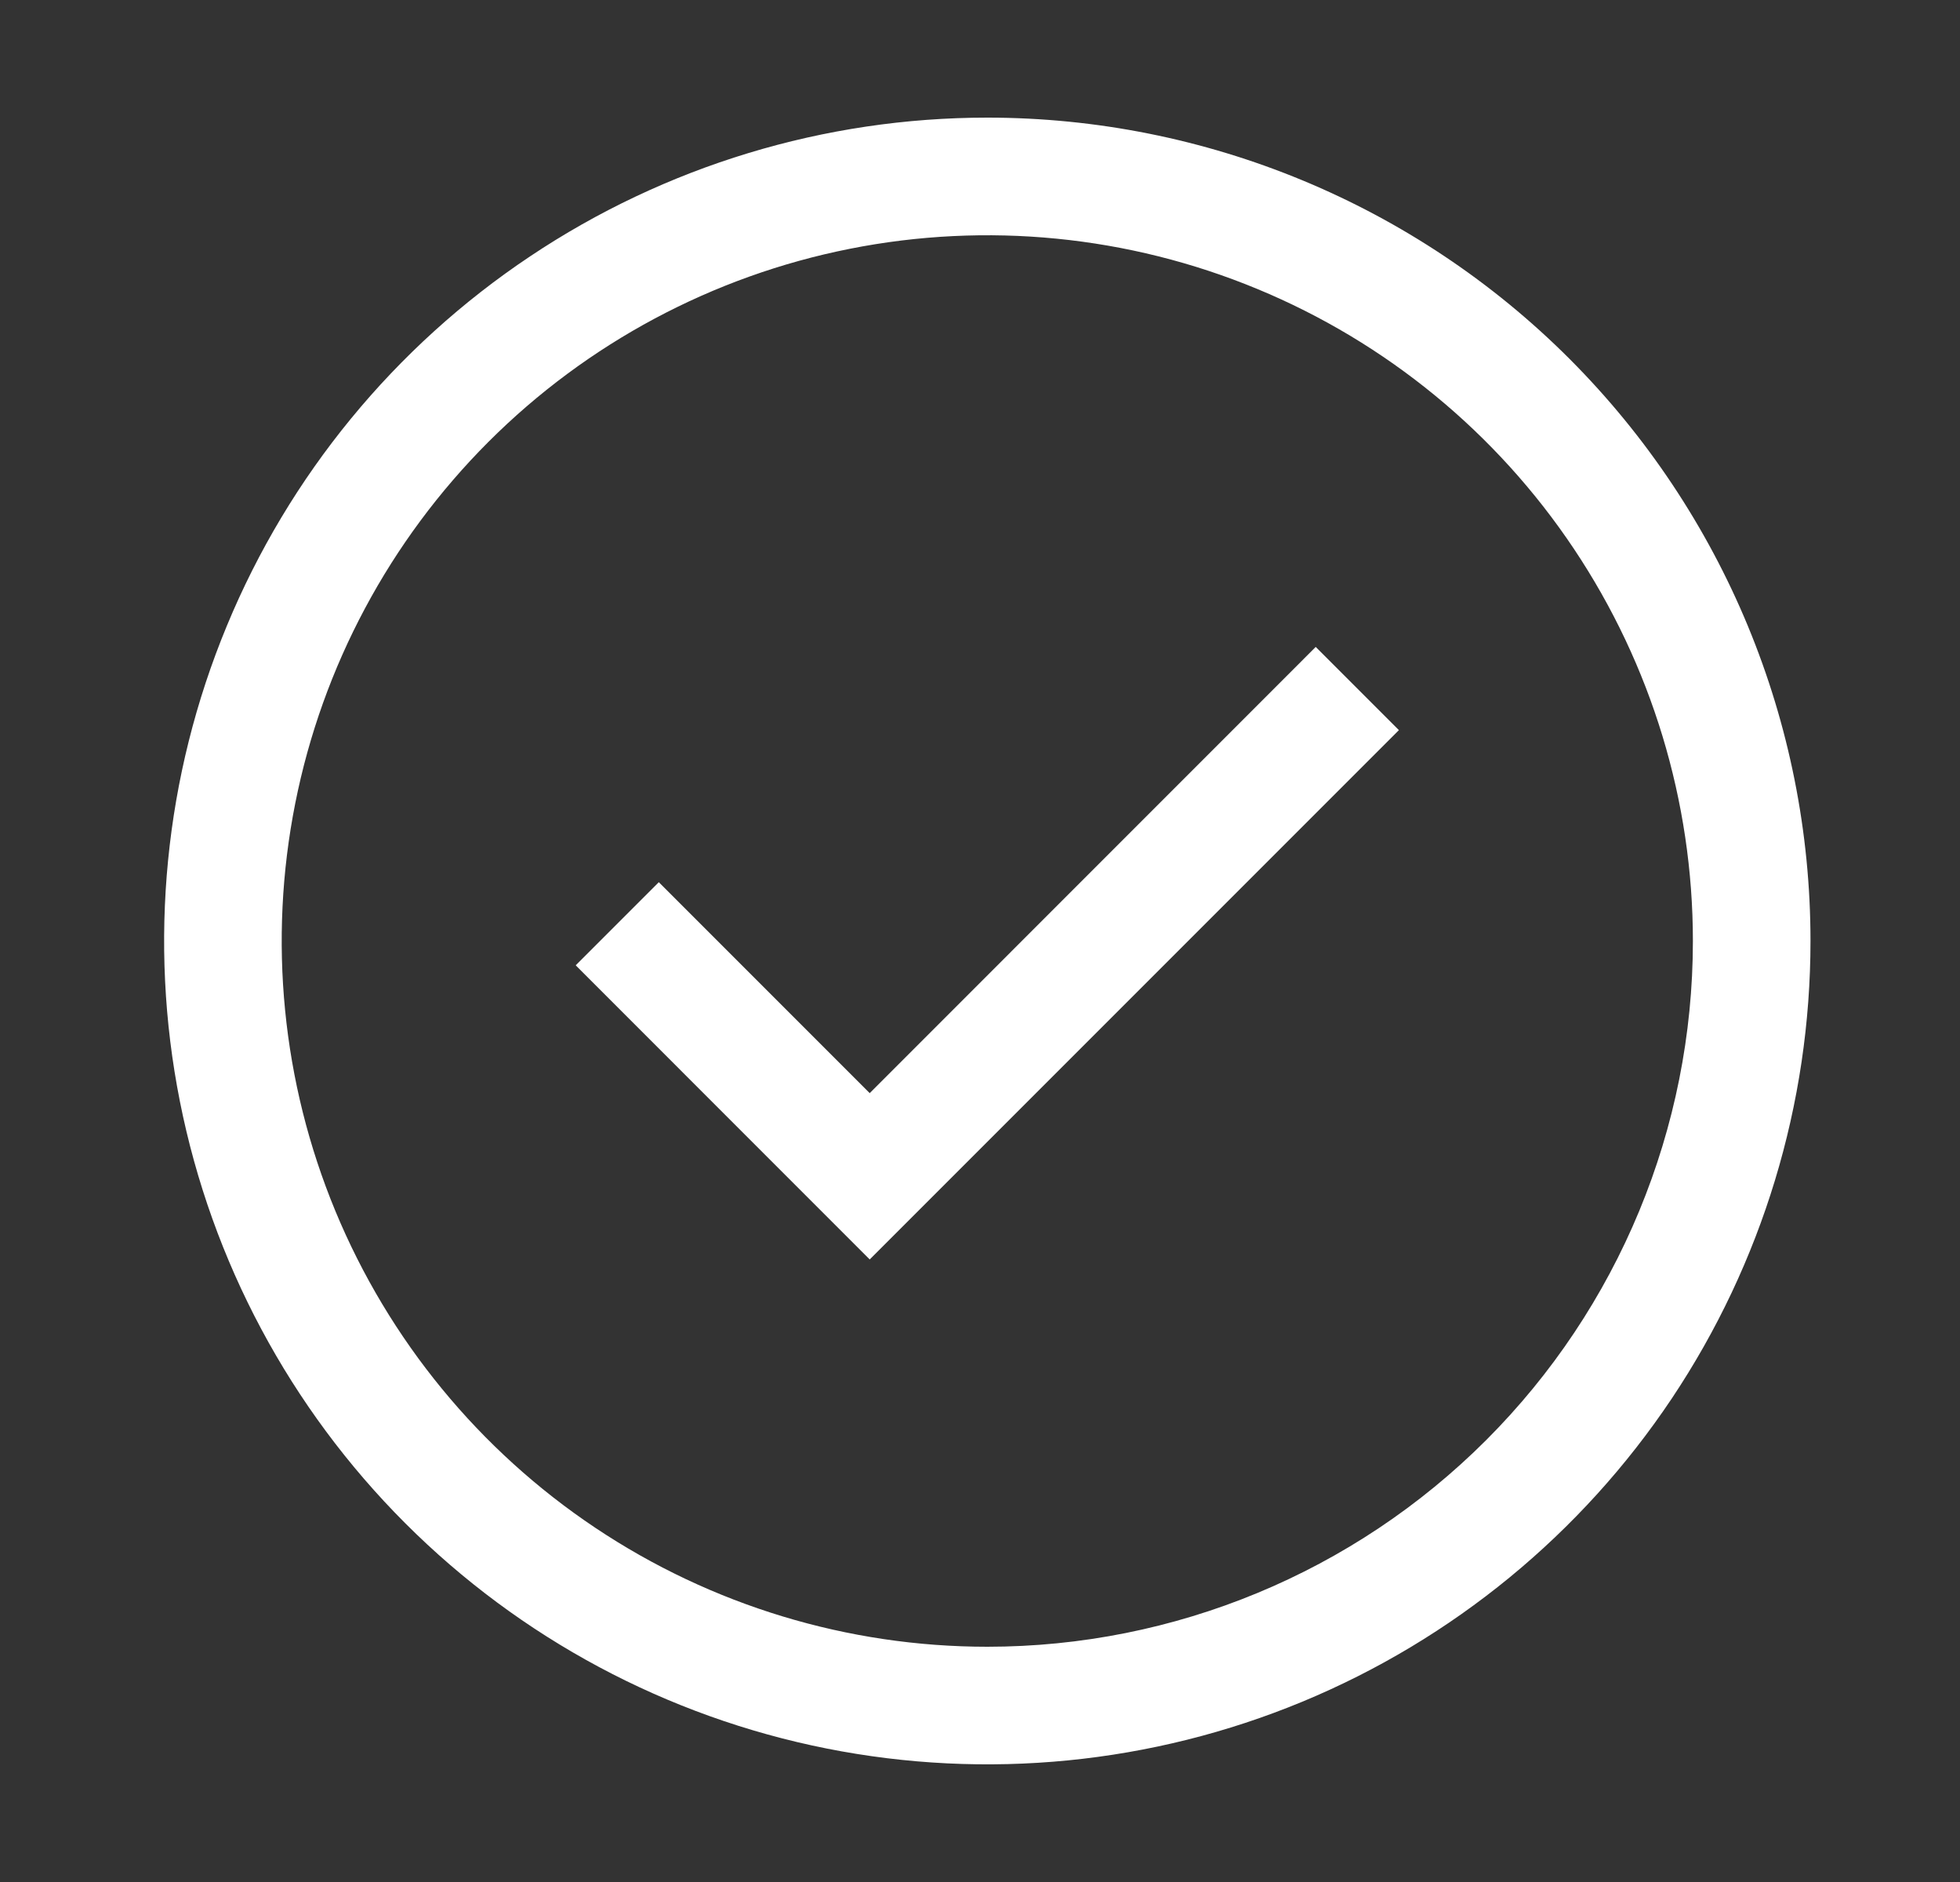 <svg width="25" height="24" viewBox="0 0 25 24" fill="none" xmlns="http://www.w3.org/2000/svg">
<rect x="0" y="0" width="25" height="24" fill="#333333" stroke="none"/>
<g clip-path="url(#clip0_194_11589)">
<path d="M11.093 16.061L7.343 12.31L8.403 11.25L11.093 13.94L16.782 8.25L17.843 9.311L11.093 16.061Z" fill="white"/>
<path d="M12.593 1.5C10.517 1.5 8.486 2.116 6.76 3.27C5.033 4.423 3.687 6.063 2.893 7.982C2.098 9.9 1.89 12.012 2.295 14.048C2.7 16.085 3.7 17.956 5.169 19.425C6.637 20.893 8.508 21.893 10.545 22.298C12.582 22.703 14.693 22.495 16.611 21.701C18.53 20.906 20.17 19.56 21.324 17.834C22.477 16.107 23.093 14.077 23.093 12C23.093 9.215 21.987 6.545 20.018 4.575C18.049 2.606 15.378 1.5 12.593 1.5ZM12.593 21C10.813 21 9.073 20.472 7.593 19.483C6.113 18.494 4.96 17.089 4.278 15.444C3.597 13.8 3.419 11.99 3.766 10.244C4.113 8.498 4.971 6.895 6.229 5.636C7.488 4.377 9.092 3.52 10.838 3.173C12.583 2.826 14.393 3.004 16.037 3.685C17.682 4.366 19.088 5.52 20.076 7C21.065 8.48 21.593 10.22 21.593 12C21.593 14.387 20.645 16.676 18.957 18.364C17.269 20.052 14.98 21 12.593 21Z" fill="white"/>
</g>
<defs>
<clipPath id="clip0_194_11589">
<rect width="24" height="24" fill="white" transform="translate(0.593)"/>
</clipPath>
</defs>
</svg>
